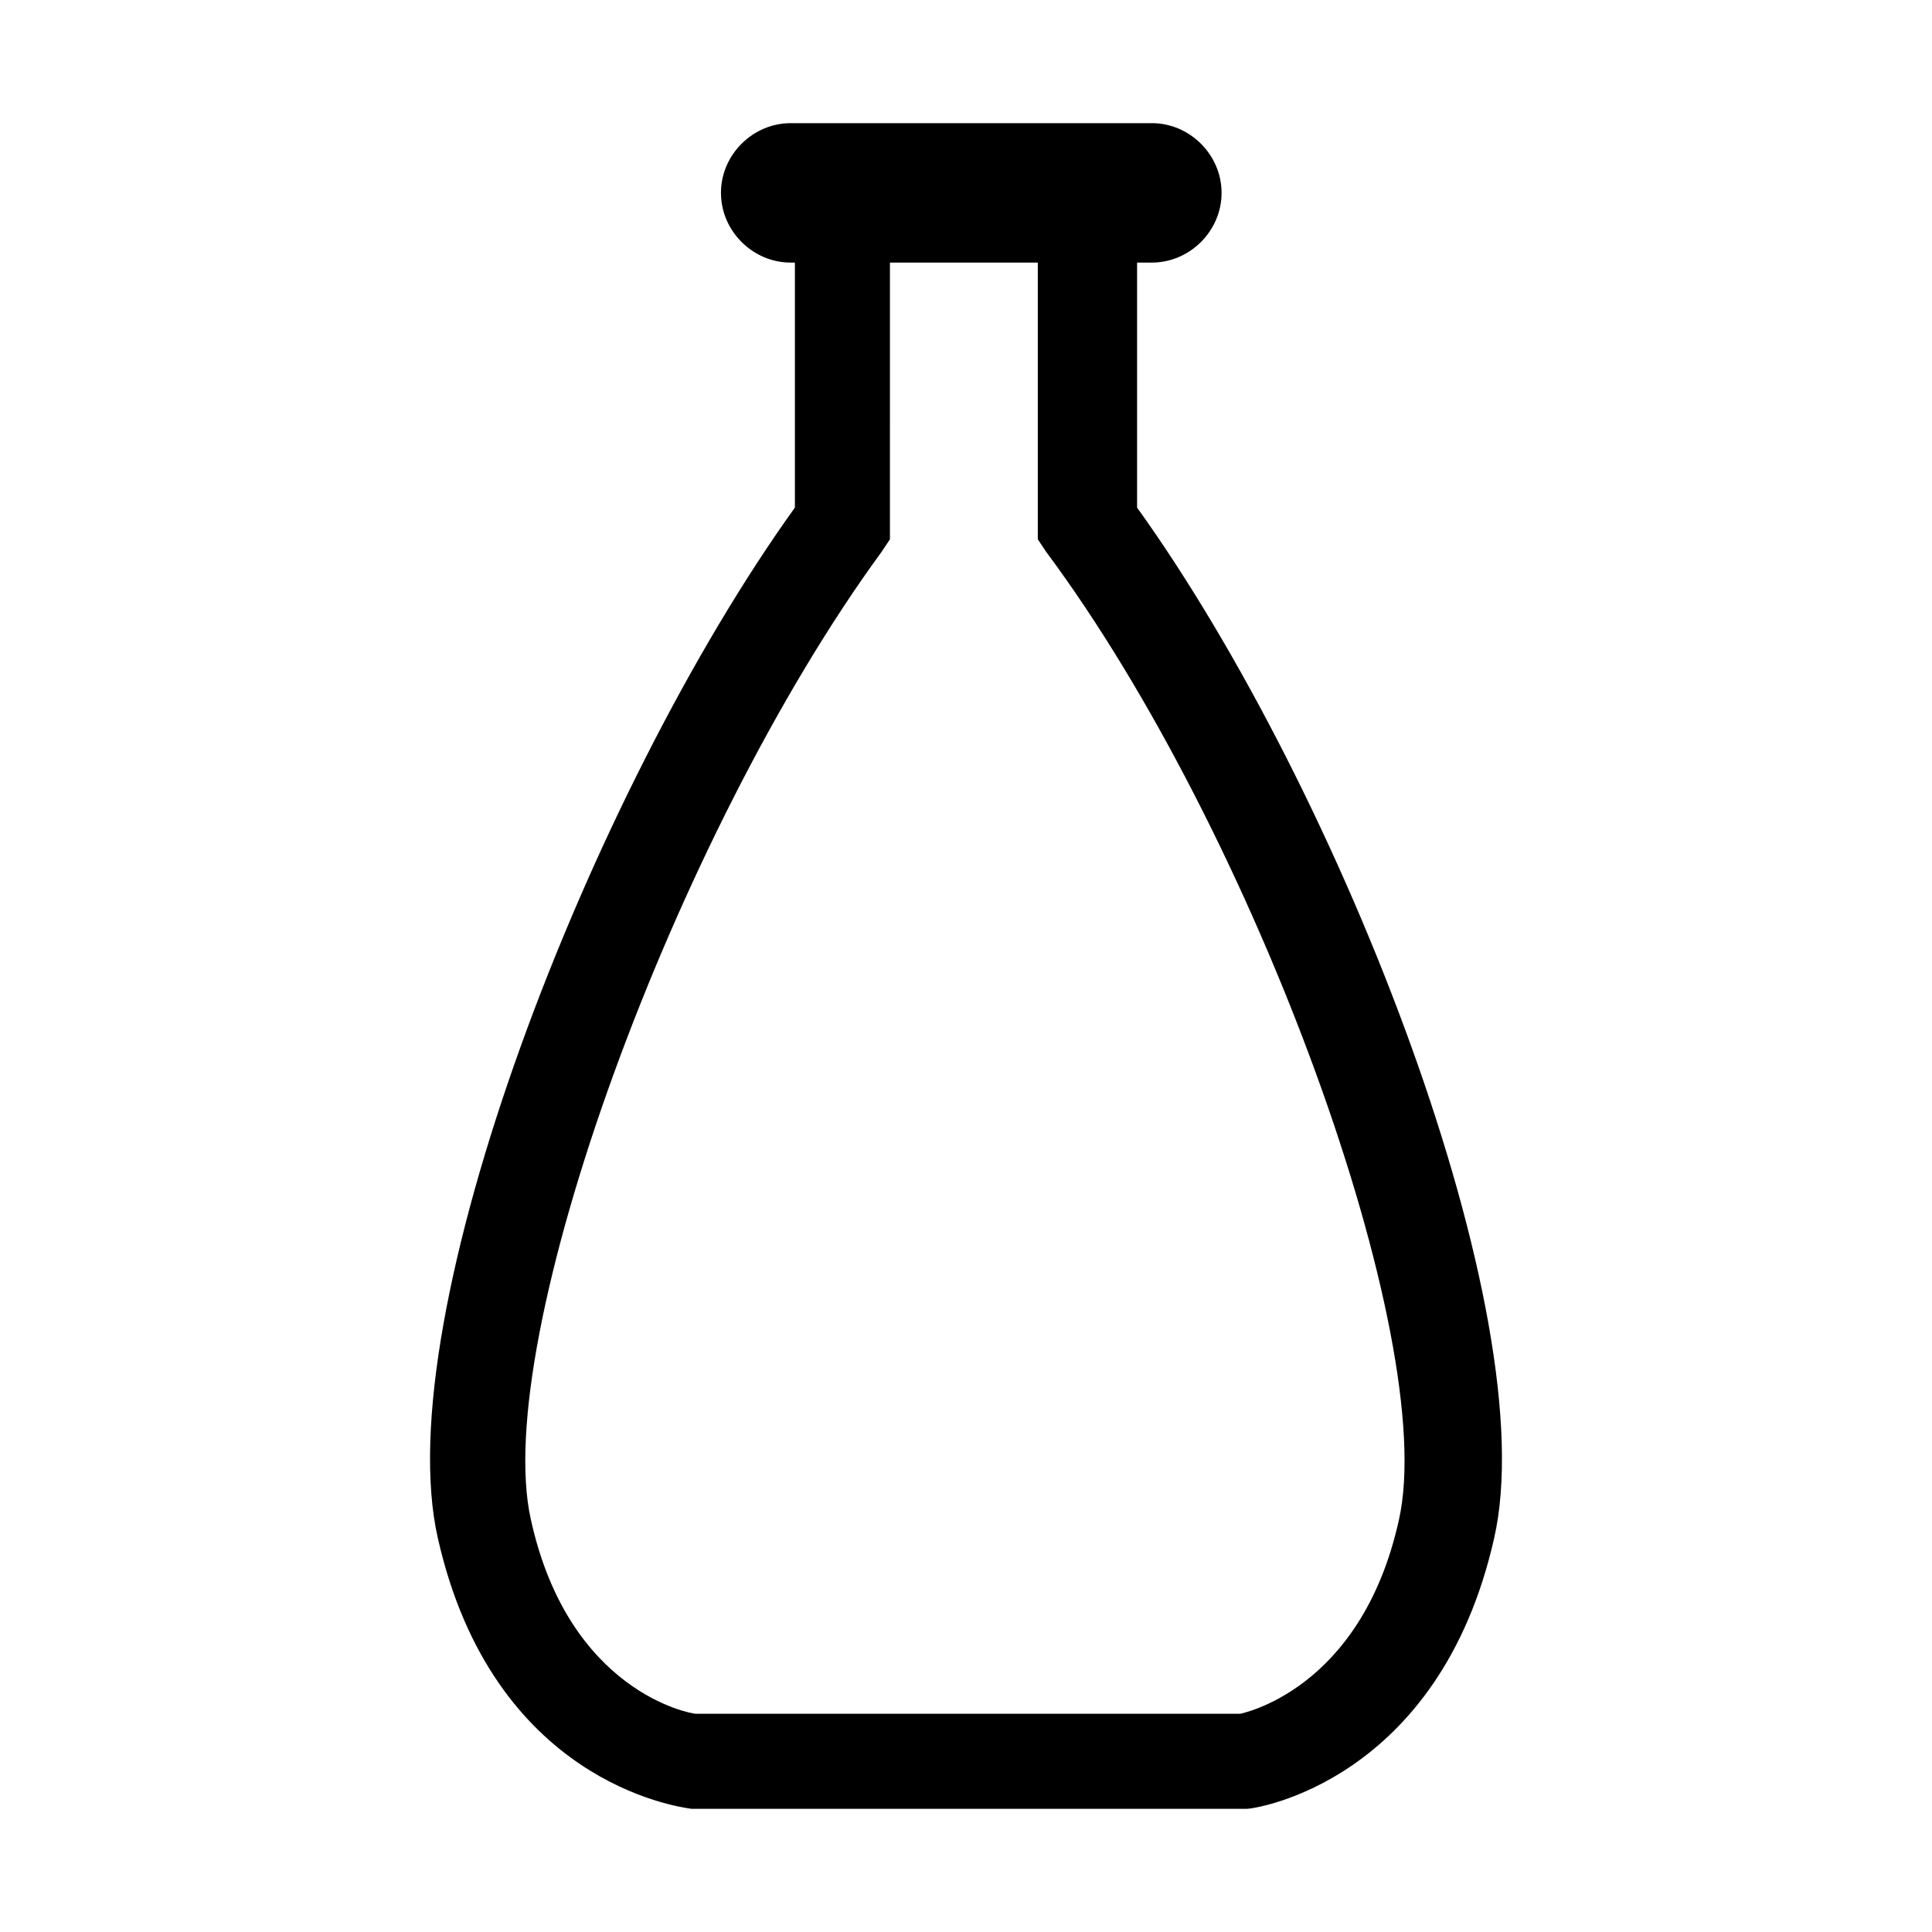 <?xml version="1.0" encoding="UTF-8"?>
<!-- Uploaded to: ICON Repo, www.svgrepo.com, Generator: ICON Repo Mixer Tools -->
<svg fill="#000000" width="800px" height="800px" version="1.1" viewBox="144 144 512 512" xmlns="http://www.w3.org/2000/svg">
 <path d="m445.34 278.52v-64.934h3.918c10.078 0 18.473-8.398 18.473-18.473 0-10.078-8.398-18.473-18.473-18.473h-95.723c-10.078 0-18.473 8.398-18.473 18.473 0 10.078 8.398 18.473 18.473 18.473h1.121v64.934c-54.301 75.574-108.04 214.4-94.605 273.18 14.555 64.375 63.258 71.094 67.176 71.652l72.773 0.004h74.453c2.238 0 50.941-7.277 65.496-71.652 13.43-58.781-40.309-197.61-94.609-273.18zm69.414 268.14c-10.078 45.902-42.543 51.5-41.984 51.5h-144.43c-1.121 0-33.586-5.598-43.664-51.5-10.637-47.582 38.066-181.37 92.926-256.38l2.238-3.359 0.004-73.332h39.184v73.332l2.238 3.359c55.422 74.449 104.12 208.8 93.484 256.38z"/>
</svg>
